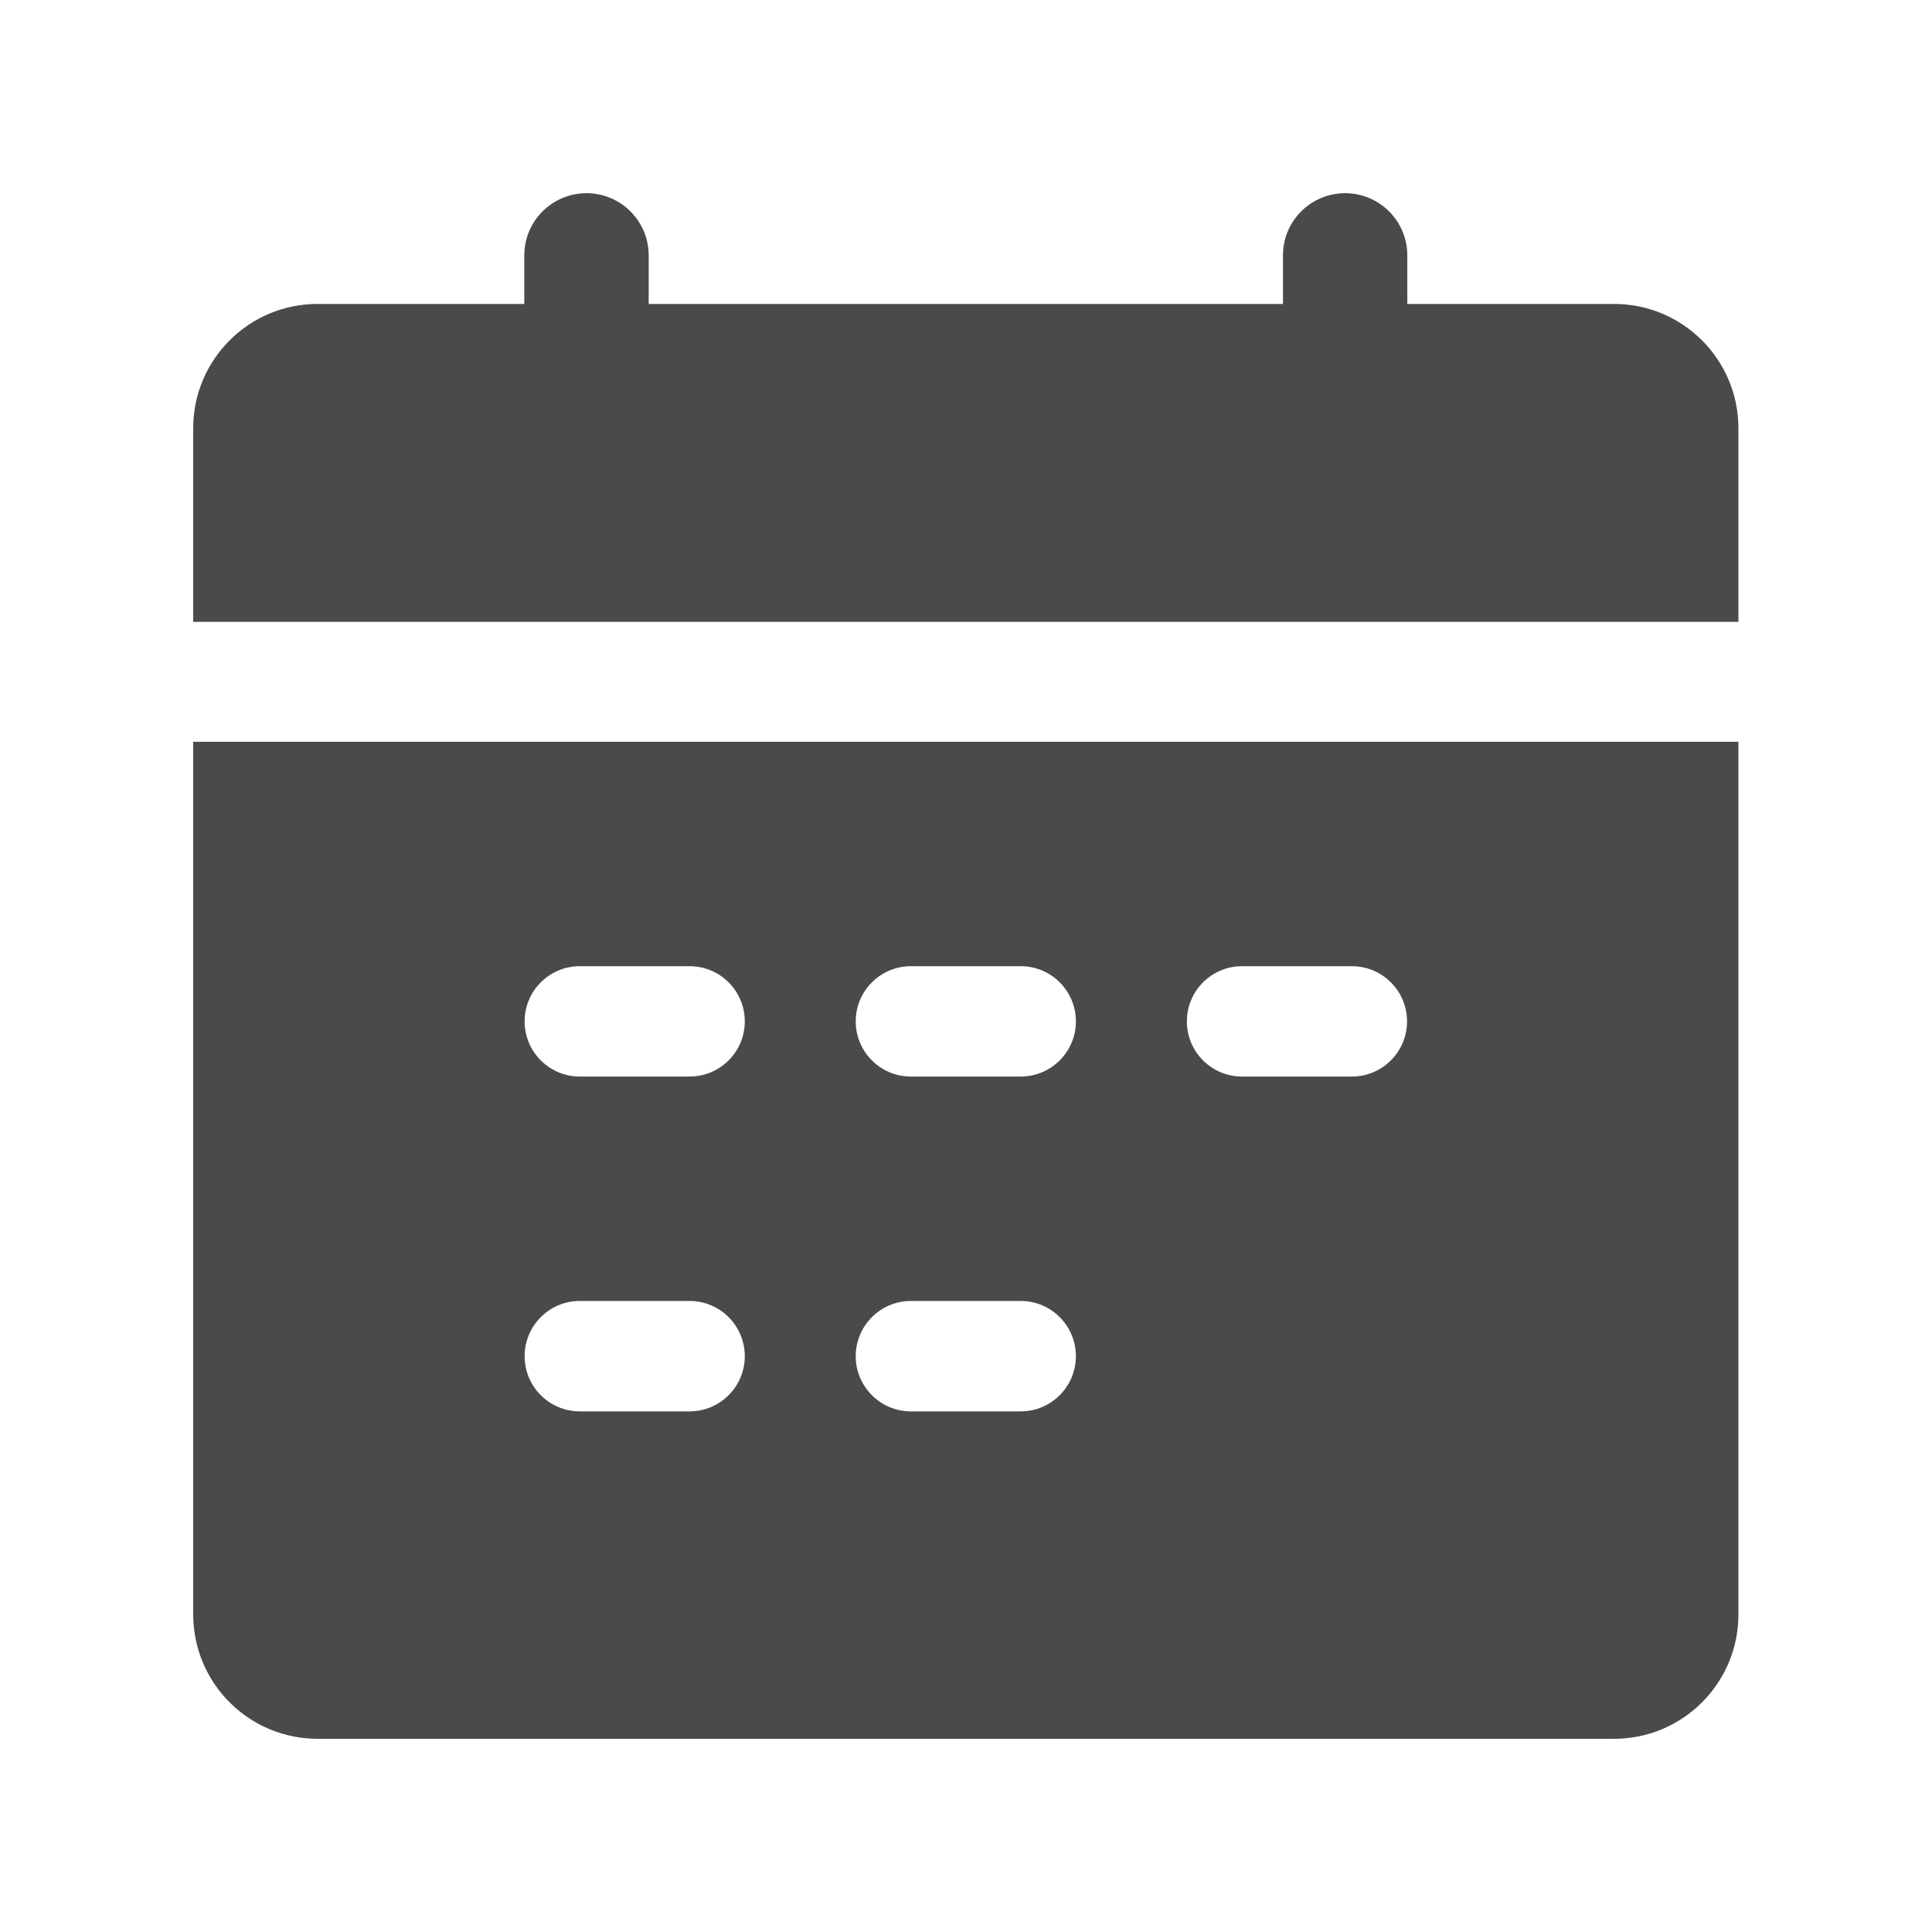 <?xml version="1.0" encoding="UTF-8"?>
<svg width="50px" height="50px" viewBox="0 0 50 50" version="1.1" xmlns="http://www.w3.org/2000/svg" xmlns:xlink="http://www.w3.org/1999/xlink">
    <g id="首页修改" stroke="none" stroke-width="1" fill="none" fill-rule="evenodd">
        <g id="1029复制-2" transform="translate(-486, -4526)" fill="#4A4A4A" fill-rule="nonzero">
            <g id="1/3/7/45icon" transform="translate(486, 4526)">
                <path d="M5,41.782 C5,42.635 5.339,43.454 5.943,44.057 C6.546,44.661 7.365,45 8.218,45 L41.772,45 C43.55,45 44.99,43.559 44.99,41.782 L44.99,19.197 L5,19.197 L5,41.782 Z M32.136,25.005 L34.993,25.005 C35.779,25.009 36.414,25.647 36.414,26.433 C36.414,27.219 35.779,27.857 34.993,27.861 L32.136,27.861 C31.351,27.857 30.716,27.219 30.716,26.433 C30.716,25.647 31.351,25.009 32.136,25.005 L32.136,25.005 Z M23.567,25.005 L26.423,25.005 C27.209,25.009 27.844,25.647 27.844,26.433 C27.844,27.219 27.209,27.857 26.423,27.861 L23.567,27.861 C22.781,27.857 22.146,27.219 22.146,26.433 C22.146,25.647 22.781,25.009 23.567,25.005 L23.567,25.005 Z M23.567,33.669 L26.423,33.669 C27.209,33.673 27.844,34.312 27.844,35.098 C27.844,35.883 27.209,36.522 26.423,36.526 L23.567,36.526 C22.781,36.522 22.146,35.883 22.146,35.098 C22.146,34.312 22.781,33.673 23.567,33.669 L23.567,33.669 Z M14.998,25.005 L17.854,25.005 C18.64,25.009 19.275,25.647 19.275,26.433 C19.275,27.219 18.64,27.857 17.854,27.861 L14.998,27.861 C14.212,27.857 13.577,27.219 13.577,26.433 C13.577,25.647 14.212,25.009 14.998,25.005 L14.998,25.005 Z M14.998,33.669 L17.854,33.669 C18.64,33.673 19.275,34.312 19.275,35.098 C19.275,35.883 18.64,36.522 17.854,36.526 L14.998,36.526 C14.212,36.522 13.577,35.883 13.577,35.098 C13.577,34.312 14.212,33.673 14.998,33.669 Z M44.99,11.084 C44.99,9.307 43.55,7.866 41.772,7.866 L36.421,7.866 L36.421,6.609 C36.421,5.72 35.701,5 34.812,5 C33.923,5 33.203,5.72 33.203,6.609 L33.203,7.866 L16.788,7.866 L16.788,6.609 C16.788,5.72 16.067,5 15.179,5 C14.29,5 13.569,5.72 13.569,6.609 L13.569,7.866 L8.218,7.866 C6.441,7.866 5,9.307 5,11.084 L5,16.093 L44.99,16.093 L44.99,11.084 Z"></path>
            </g>
        </g>
    </g>
</svg>
